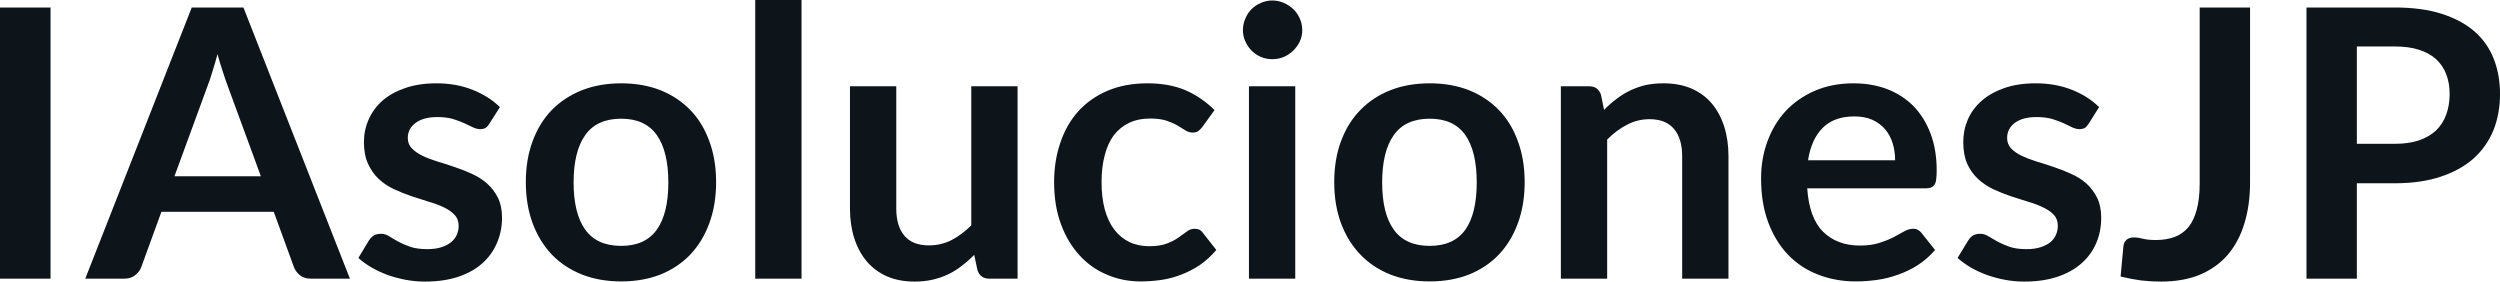 <svg fill="#0d141a" viewBox="0 0 153.329 17.273" height="100%" width="100%" xmlns="http://www.w3.org/2000/svg"><path preserveAspectRatio="none" d="M3.10 0.46L3.10 17.09L0 17.09L0 0.46L3.10 0.46ZM14.93 0.46L21.46 17.09L19.07 17.09Q18.66 17.09 18.41 16.89Q18.15 16.69 18.03 16.39L18.03 16.39L16.79 12.99L9.90 12.99L8.66 16.39Q8.57 16.65 8.30 16.87Q8.03 17.09 7.64 17.09L7.64 17.09L5.23 17.09L11.76 0.46L14.93 0.46ZM12.72 5.30L10.70 10.81L16.00 10.81L13.97 5.28Q13.83 4.91 13.67 4.41Q13.50 3.91 13.34 3.32L13.34 3.32Q13.18 3.91 13.02 4.42Q12.87 4.92 12.72 5.30L12.72 5.30ZM30.66 6.57L30.01 7.59Q29.90 7.77 29.77 7.85Q29.65 7.92 29.45 7.92L29.45 7.92Q29.24 7.92 29.01 7.81Q28.77 7.69 28.46 7.55Q28.15 7.41 27.76 7.29Q27.36 7.18 26.82 7.18L26.82 7.18Q25.98 7.18 25.50 7.53Q25.01 7.89 25.01 8.46L25.01 8.46Q25.01 8.84 25.26 9.10Q25.51 9.36 25.92 9.56Q26.32 9.75 26.84 9.91Q27.36 10.06 27.90 10.25Q28.44 10.43 28.96 10.67Q29.47 10.90 29.88 11.26Q30.29 11.63 30.54 12.13Q30.79 12.64 30.79 13.35L30.79 13.35Q30.79 14.20 30.47 14.92Q30.16 15.64 29.57 16.16Q28.97 16.69 28.09 16.98Q27.21 17.27 26.07 17.27L26.07 17.27Q25.46 17.27 24.88 17.16Q24.30 17.05 23.76 16.86Q23.23 16.66 22.78 16.40Q22.32 16.13 21.98 15.82L21.98 15.82L22.63 14.74Q22.76 14.55 22.93 14.44Q23.10 14.34 23.37 14.34L23.37 14.34Q23.63 14.34 23.87 14.49Q24.10 14.64 24.41 14.81Q24.72 14.98 25.14 15.13Q25.56 15.28 26.21 15.28L26.21 15.28Q26.71 15.28 27.08 15.16Q27.44 15.04 27.67 14.85Q27.91 14.65 28.02 14.39Q28.13 14.13 28.13 13.86L28.13 13.86Q28.13 13.44 27.88 13.18Q27.63 12.91 27.23 12.72Q26.82 12.52 26.29 12.37Q25.77 12.21 25.23 12.03Q24.68 11.84 24.16 11.60Q23.63 11.35 23.22 10.97Q22.82 10.59 22.57 10.04Q22.32 9.49 22.32 8.71L22.32 8.71Q22.32 7.98 22.61 7.33Q22.90 6.67 23.45 6.18Q24.01 5.69 24.85 5.40Q25.68 5.11 26.77 5.11L26.77 5.11Q27.99 5.11 28.99 5.51Q29.99 5.91 30.66 6.57L30.66 6.57ZM38.10 5.11L38.10 5.11Q39.42 5.11 40.50 5.53Q41.57 5.96 42.33 6.74Q43.09 7.52 43.50 8.65Q43.92 9.77 43.92 11.17L43.92 11.17Q43.92 12.57 43.50 13.70Q43.09 14.82 42.33 15.62Q41.57 16.41 40.50 16.84Q39.42 17.26 38.10 17.26L38.10 17.26Q36.78 17.26 35.70 16.84Q34.62 16.41 33.85 15.62Q33.09 14.82 32.67 13.70Q32.25 12.57 32.25 11.17L32.25 11.17Q32.25 9.77 32.67 8.65Q33.09 7.52 33.85 6.74Q34.62 5.96 35.70 5.53Q36.78 5.11 38.10 5.11ZM38.10 15.08L38.10 15.08Q39.57 15.08 40.28 14.09Q40.99 13.10 40.99 11.19L40.99 11.19Q40.99 9.28 40.28 8.28Q39.57 7.28 38.10 7.28L38.10 7.28Q36.60 7.28 35.89 8.29Q35.18 9.29 35.18 11.19L35.18 11.19Q35.18 13.09 35.89 14.08Q36.60 15.08 38.10 15.08ZM46.32 0L49.16 0L49.16 17.09L46.32 17.09L46.32 0ZM52.13 5.29L54.97 5.29L54.97 12.79Q54.97 13.87 55.47 14.46Q55.97 15.05 56.97 15.05L56.97 15.05Q57.71 15.05 58.35 14.73Q58.99 14.40 59.57 13.82L59.57 13.82L59.57 5.29L62.41 5.29L62.41 17.09L60.67 17.09Q60.12 17.09 59.95 16.57L59.95 16.57L59.75 15.63Q59.39 16.00 58.99 16.30Q58.60 16.61 58.16 16.82Q57.72 17.03 57.21 17.15Q56.69 17.27 56.11 17.27L56.11 17.27Q55.14 17.27 54.40 16.95Q53.66 16.62 53.15 16.02Q52.65 15.42 52.39 14.60Q52.13 13.78 52.13 12.79L52.13 12.79L52.13 5.29ZM74.49 6.75L73.74 7.79Q73.61 7.95 73.49 8.04Q73.37 8.13 73.14 8.13L73.14 8.13Q72.92 8.13 72.71 8.00Q72.51 7.87 72.22 7.70Q71.93 7.53 71.54 7.40Q71.14 7.27 70.55 7.27L70.55 7.27Q69.80 7.27 69.24 7.54Q68.68 7.81 68.30 8.31Q67.93 8.82 67.75 9.54Q67.56 10.26 67.56 11.17L67.56 11.17Q67.56 12.11 67.76 12.85Q67.96 13.58 68.34 14.08Q68.72 14.58 69.26 14.84Q69.80 15.10 70.48 15.10L70.48 15.10Q71.16 15.10 71.58 14.93Q72.00 14.77 72.29 14.56Q72.58 14.36 72.79 14.20Q73.00 14.03 73.27 14.03L73.27 14.03Q73.61 14.03 73.78 14.29L73.78 14.29L74.60 15.33Q74.13 15.88 73.58 16.26Q73.02 16.63 72.43 16.85Q71.84 17.08 71.21 17.17Q70.58 17.26 69.95 17.26L69.95 17.26Q68.86 17.26 67.90 16.85Q66.93 16.45 66.21 15.66Q65.49 14.88 65.07 13.75Q64.65 12.62 64.65 11.17L64.65 11.17Q64.65 9.87 65.03 8.76Q65.40 7.65 66.12 6.84Q66.85 6.03 67.92 5.57Q68.99 5.11 70.38 5.11L70.38 5.11Q71.70 5.11 72.70 5.53Q73.69 5.96 74.49 6.75L74.49 6.75ZM76.60 5.29L79.44 5.29L79.44 17.09L76.60 17.09L76.60 5.29ZM79.87 1.85L79.87 1.85Q79.87 2.22 79.72 2.54Q79.57 2.86 79.32 3.10Q79.07 3.35 78.74 3.49Q78.41 3.63 78.03 3.63L78.03 3.63Q77.66 3.63 77.33 3.49Q77.00 3.35 76.76 3.10Q76.52 2.86 76.38 2.54Q76.23 2.22 76.23 1.85L76.23 1.85Q76.23 1.47 76.38 1.14Q76.52 0.80 76.76 0.56Q77.00 0.32 77.33 0.18Q77.66 0.03 78.03 0.03L78.03 0.03Q78.41 0.03 78.74 0.18Q79.07 0.32 79.32 0.56Q79.57 0.80 79.72 1.14Q79.87 1.47 79.87 1.85ZM87.69 5.11L87.69 5.11Q89.01 5.11 90.09 5.53Q91.16 5.96 91.92 6.74Q92.68 7.52 93.09 8.65Q93.51 9.77 93.51 11.17L93.51 11.17Q93.51 12.57 93.09 13.70Q92.68 14.82 91.92 15.62Q91.16 16.41 90.09 16.84Q89.01 17.26 87.69 17.26L87.69 17.26Q86.36 17.26 85.28 16.84Q84.20 16.41 83.44 15.62Q82.67 14.82 82.25 13.70Q81.83 12.57 81.83 11.17L81.83 11.17Q81.83 9.77 82.25 8.65Q82.67 7.52 83.44 6.74Q84.20 5.96 85.28 5.53Q86.36 5.11 87.69 5.11ZM87.69 15.08L87.69 15.08Q89.16 15.08 89.87 14.09Q90.57 13.10 90.57 11.19L90.57 11.19Q90.57 9.28 89.87 8.28Q89.16 7.28 87.69 7.28L87.69 7.28Q86.19 7.28 85.48 8.29Q84.77 9.29 84.77 11.19L84.77 11.19Q84.77 13.09 85.48 14.08Q86.19 15.08 87.69 15.08ZM98.57 17.09L95.73 17.09L95.73 5.29L97.46 5.29Q98.01 5.29 98.19 5.81L98.19 5.81L98.38 6.74Q98.74 6.37 99.14 6.07Q99.53 5.77 99.98 5.55Q100.42 5.34 100.92 5.22Q101.43 5.11 102.03 5.11L102.03 5.11Q102.99 5.11 103.74 5.43Q104.49 5.76 104.99 6.35Q105.49 6.95 105.75 7.77Q106.01 8.59 106.01 9.58L106.01 9.58L106.01 17.09L103.17 17.09L103.17 9.58Q103.17 8.50 102.67 7.91Q102.17 7.31 101.17 7.31L101.17 7.31Q100.43 7.31 99.79 7.65Q99.14 7.98 98.57 8.56L98.57 8.56L98.57 17.09ZM113.68 5.11L113.68 5.11Q114.79 5.11 115.73 5.46Q116.67 5.82 117.35 6.50Q118.02 7.19 118.40 8.18Q118.78 9.18 118.78 10.45L118.78 10.45Q118.78 10.78 118.75 10.99Q118.73 11.20 118.65 11.32Q118.58 11.44 118.45 11.49Q118.32 11.55 118.13 11.55L118.13 11.55L110.84 11.55Q110.96 13.36 111.81 14.21Q112.67 15.06 114.07 15.06L114.07 15.06Q114.76 15.06 115.26 14.90Q115.76 14.74 116.13 14.55Q116.51 14.35 116.79 14.19Q117.07 14.03 117.33 14.03L117.33 14.03Q117.51 14.03 117.63 14.10Q117.76 14.17 117.85 14.29L117.85 14.29L118.68 15.33Q118.21 15.88 117.62 16.26Q117.04 16.63 116.40 16.85Q115.76 17.08 115.10 17.17Q114.44 17.26 113.82 17.26L113.82 17.26Q112.59 17.26 111.53 16.85Q110.47 16.45 109.69 15.65Q108.91 14.85 108.46 13.67Q108.01 12.49 108.01 10.94L108.01 10.94Q108.01 9.73 108.40 8.67Q108.79 7.60 109.52 6.81Q110.25 6.03 111.30 5.57Q112.36 5.11 113.68 5.11ZM113.73 7.14L113.73 7.14Q112.49 7.14 111.79 7.84Q111.09 8.54 110.89 9.83L110.89 9.83L116.23 9.83Q116.23 9.28 116.08 8.79Q115.93 8.30 115.62 7.93Q115.31 7.57 114.84 7.35Q114.37 7.14 113.73 7.14ZM128.74 6.57L128.10 7.59Q127.98 7.77 127.86 7.85Q127.73 7.92 127.53 7.92L127.53 7.92Q127.33 7.92 127.09 7.81Q126.86 7.69 126.55 7.55Q126.24 7.41 125.84 7.29Q125.44 7.18 124.90 7.18L124.90 7.18Q124.06 7.18 123.58 7.53Q123.10 7.89 123.10 8.46L123.10 8.46Q123.10 8.84 123.34 9.10Q123.59 9.36 124.00 9.56Q124.41 9.75 124.92 9.91Q125.44 10.06 125.98 10.25Q126.52 10.43 127.04 10.67Q127.56 10.90 127.97 11.26Q128.37 11.63 128.62 12.13Q128.87 12.64 128.87 13.35L128.87 13.35Q128.87 14.20 128.56 14.92Q128.25 15.64 127.65 16.16Q127.05 16.69 126.17 16.98Q125.29 17.27 124.15 17.27L124.15 17.27Q123.54 17.27 122.96 17.16Q122.38 17.05 121.85 16.86Q121.31 16.66 120.86 16.40Q120.41 16.13 120.06 15.82L120.06 15.82L120.72 14.74Q120.84 14.55 121.01 14.44Q121.19 14.34 121.45 14.34L121.45 14.34Q121.72 14.34 121.95 14.49Q122.19 14.64 122.50 14.81Q122.81 14.98 123.23 15.13Q123.65 15.28 124.29 15.28L124.29 15.28Q124.80 15.28 125.16 15.16Q125.52 15.04 125.76 14.85Q125.99 14.65 126.10 14.39Q126.21 14.13 126.21 13.86L126.21 13.86Q126.21 13.44 125.97 13.18Q125.72 12.91 125.31 12.72Q124.90 12.52 124.38 12.37Q123.86 12.21 123.31 12.03Q122.76 11.84 122.24 11.60Q121.72 11.35 121.31 10.97Q120.90 10.59 120.65 10.04Q120.41 9.49 120.41 8.71L120.41 8.71Q120.41 7.98 120.69 7.33Q120.98 6.67 121.54 6.18Q122.10 5.69 122.93 5.40Q123.76 5.11 124.86 5.11L124.86 5.11Q126.07 5.11 127.08 5.51Q128.08 5.91 128.74 6.57L128.74 6.57ZM138 0.46L138 11.18Q138 12.58 137.65 13.71Q137.31 14.83 136.63 15.63Q135.94 16.42 134.92 16.85Q133.89 17.27 132.54 17.27L132.54 17.27Q131.92 17.27 131.32 17.20Q130.72 17.12 130.06 16.96L130.06 16.96L130.23 15.12Q130.25 14.87 130.42 14.71Q130.58 14.56 130.90 14.56L130.90 14.56Q131.10 14.56 131.42 14.64Q131.73 14.72 132.22 14.72L132.22 14.72Q132.87 14.72 133.38 14.53Q133.88 14.34 134.22 13.93Q134.56 13.51 134.73 12.85Q134.91 12.19 134.91 11.25L134.91 11.25L134.91 0.46L138 0.46ZM146.88 11.24L144.55 11.24L144.55 17.09L141.46 17.09L141.46 0.46L146.88 0.46Q148.55 0.46 149.76 0.85Q150.98 1.24 151.78 1.94Q152.57 2.64 152.95 3.62Q153.33 4.60 153.33 5.76L153.33 5.76Q153.33 6.97 152.93 7.98Q152.52 8.98 151.72 9.71Q150.91 10.43 149.71 10.83Q148.50 11.24 146.88 11.24L146.88 11.24ZM144.55 2.85L144.55 8.82L146.88 8.82Q147.73 8.82 148.36 8.61Q148.99 8.39 149.41 8.00Q149.82 7.60 150.03 7.03Q150.24 6.46 150.24 5.76L150.24 5.76Q150.24 5.09 150.03 4.55Q149.82 4.01 149.41 3.63Q148.99 3.25 148.36 3.05Q147.73 2.85 146.88 2.85L146.88 2.85L144.55 2.85Z"></path></svg>